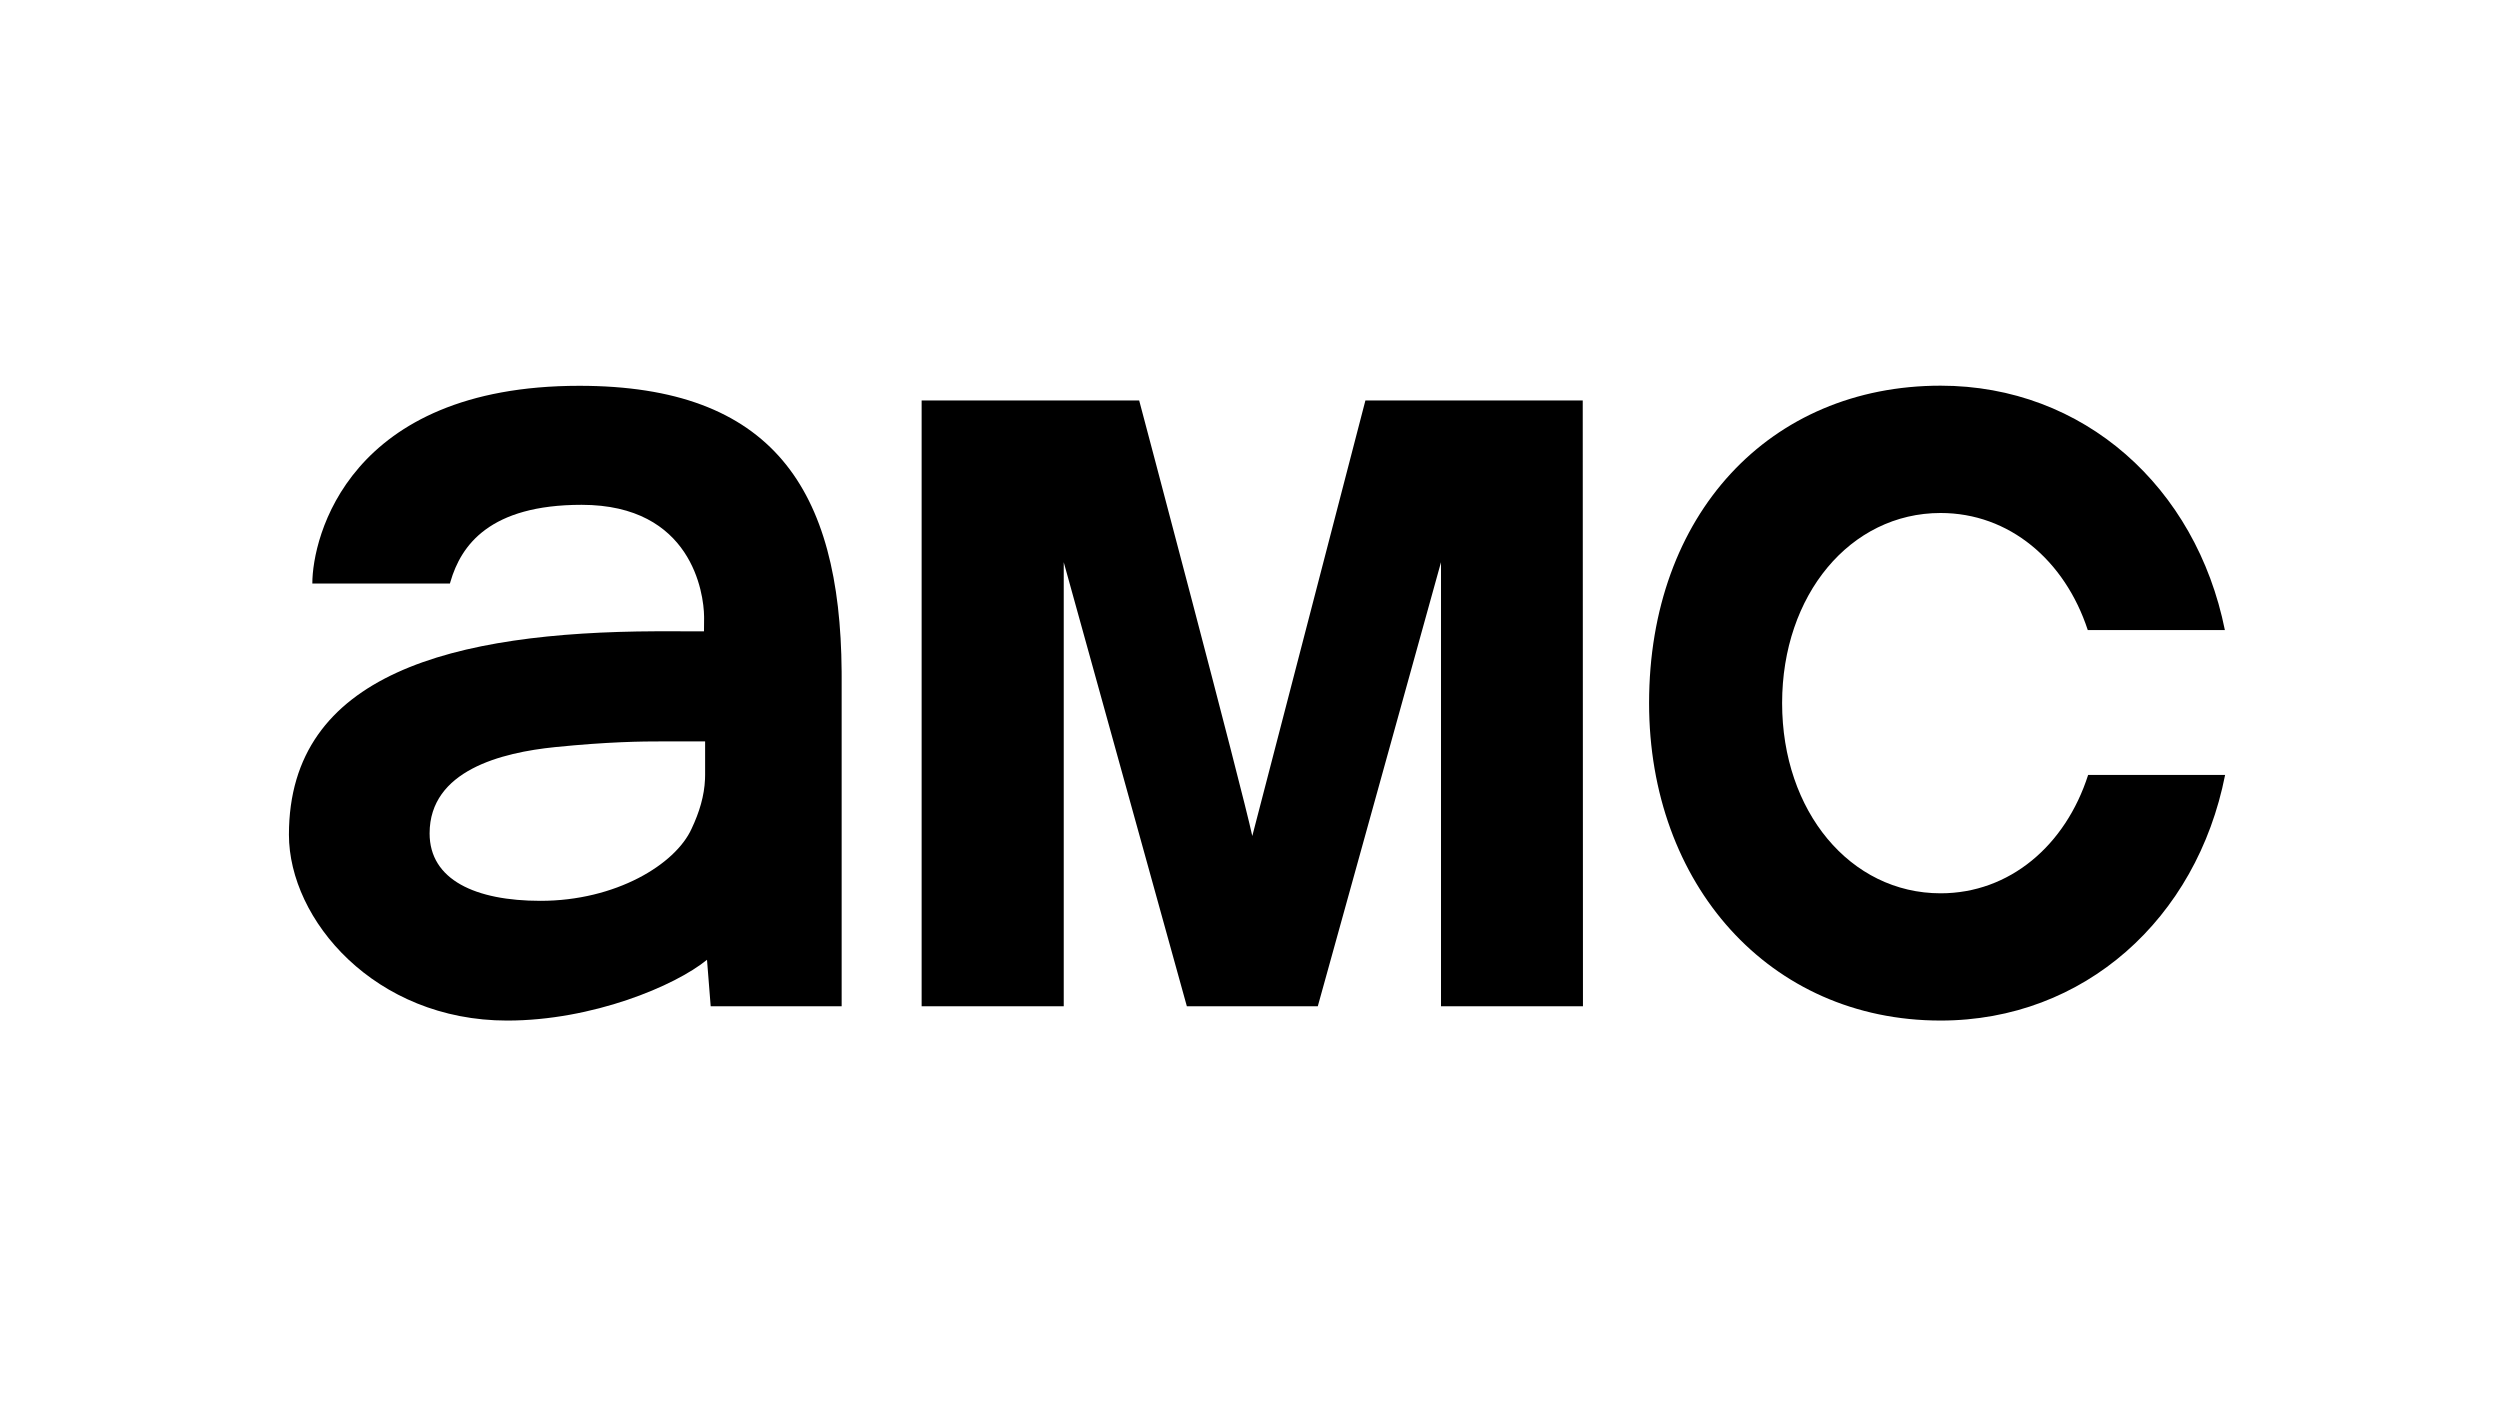 <?xml version="1.0" encoding="UTF-8" standalone="no"?>
<!-- Created with Inkscape (http://www.inkscape.org/) -->

<svg
   version="1.1"
   width="999.998"
   height="562.5"
   viewBox="0 0 999.998 562.5"
   id="svg2720"
   xmlns="http://www.w3.org/2000/svg"
   xmlns:svg="http://www.w3.org/2000/svg">
  <defs
     id="defs2" />
  <path
     style="fill:#ffffff"
     d="M 999.998,0 V 562.5 H 0 V 0 Z"
     id="path3013" />
  <path
     id="path2693"
     style="fill:#000000"
     d="M 231.732 154.322 C 139.302 154.322 124.932 214.967 124.932 233.406 L 179.969 233.406 L 180.176 232.691 C 184.425 218.071 195.9 201.928 232.643 201.928 C 276.781 201.928 281.527 237.379 281.633 246.572 L 281.637 247.373 C 281.632 248.678 281.606 251.346 281.598 252.225 L 281.588 252.531 L 279.355 252.527 L 278.635 252.527 L 275.203 252.523 L 274.254 252.523 L 271.393 252.518 L 270.461 252.518 L 266.533 252.514 L 264.822 252.514 L 262.371 252.514 C 181.67 252.839 115.572 269.21 115.572 333.875 C 115.572 367.897 149.924 408.225 202.869 408.225 C 236.896 408.225 269.973 394.408 282.801 383.914 L 284.273 402.508 L 336.66 402.508 L 336.66 270.795 L 336.652 268.572 C 336.125 195.518 308.922 154.322 231.732 154.322 z M 265.332 296.561 L 265.338 296.561 L 270.84 296.561 L 276.219 296.568 L 277.07 296.568 L 282.045 296.568 L 282.045 309.994 L 282.006 311.66 C 281.729 318.3 279.772 324.87 276.635 331.488 C 270.175 345.775 246.305 360.334 216.207 360.334 C 190.174 360.334 171.84 351.939 171.84 333.359 C 171.84 308.13 200.69 301.017 221.99 298.846 C 243.181 296.71 256.675 296.539 265.332 296.561 z " />
  <path
     style="fill:#000000"
     d="M 455.669,160.185 H 368.653 V 402.508 H 425.496 V 224.886 L 474.741,402.508 H 527.115 L 576.4,224.886 V 402.508 H 633.182 L 633.094,160.185 H 546.161 L 500.915,334.402 C 496.841,315.272 455.669,160.185 455.669,160.185 Z"
     id="path2695" />
  <path
     style="fill:#000000"
     d="M 776.246,154.27 C 707.862,154.27 659.632,205.796 659.632,281.254 659.632,353.518 707.581,408.221 776.246,408.221 833.612,408.221 878.726,367.51 890.042,309.968 H 835.255 C 826.194,338.247 803.808,357.319 776.246,357.319 740.083,357.319 712.846,324.554 712.846,281.254 712.846,237.977 740.079,205.198 776.246,205.198 803.667,205.198 825.935,224.064 835.11,252.031 H 889.95 C 878.445,194.77 833.423,154.27 776.246,154.27 Z"
     id="path2691" />
</svg>
